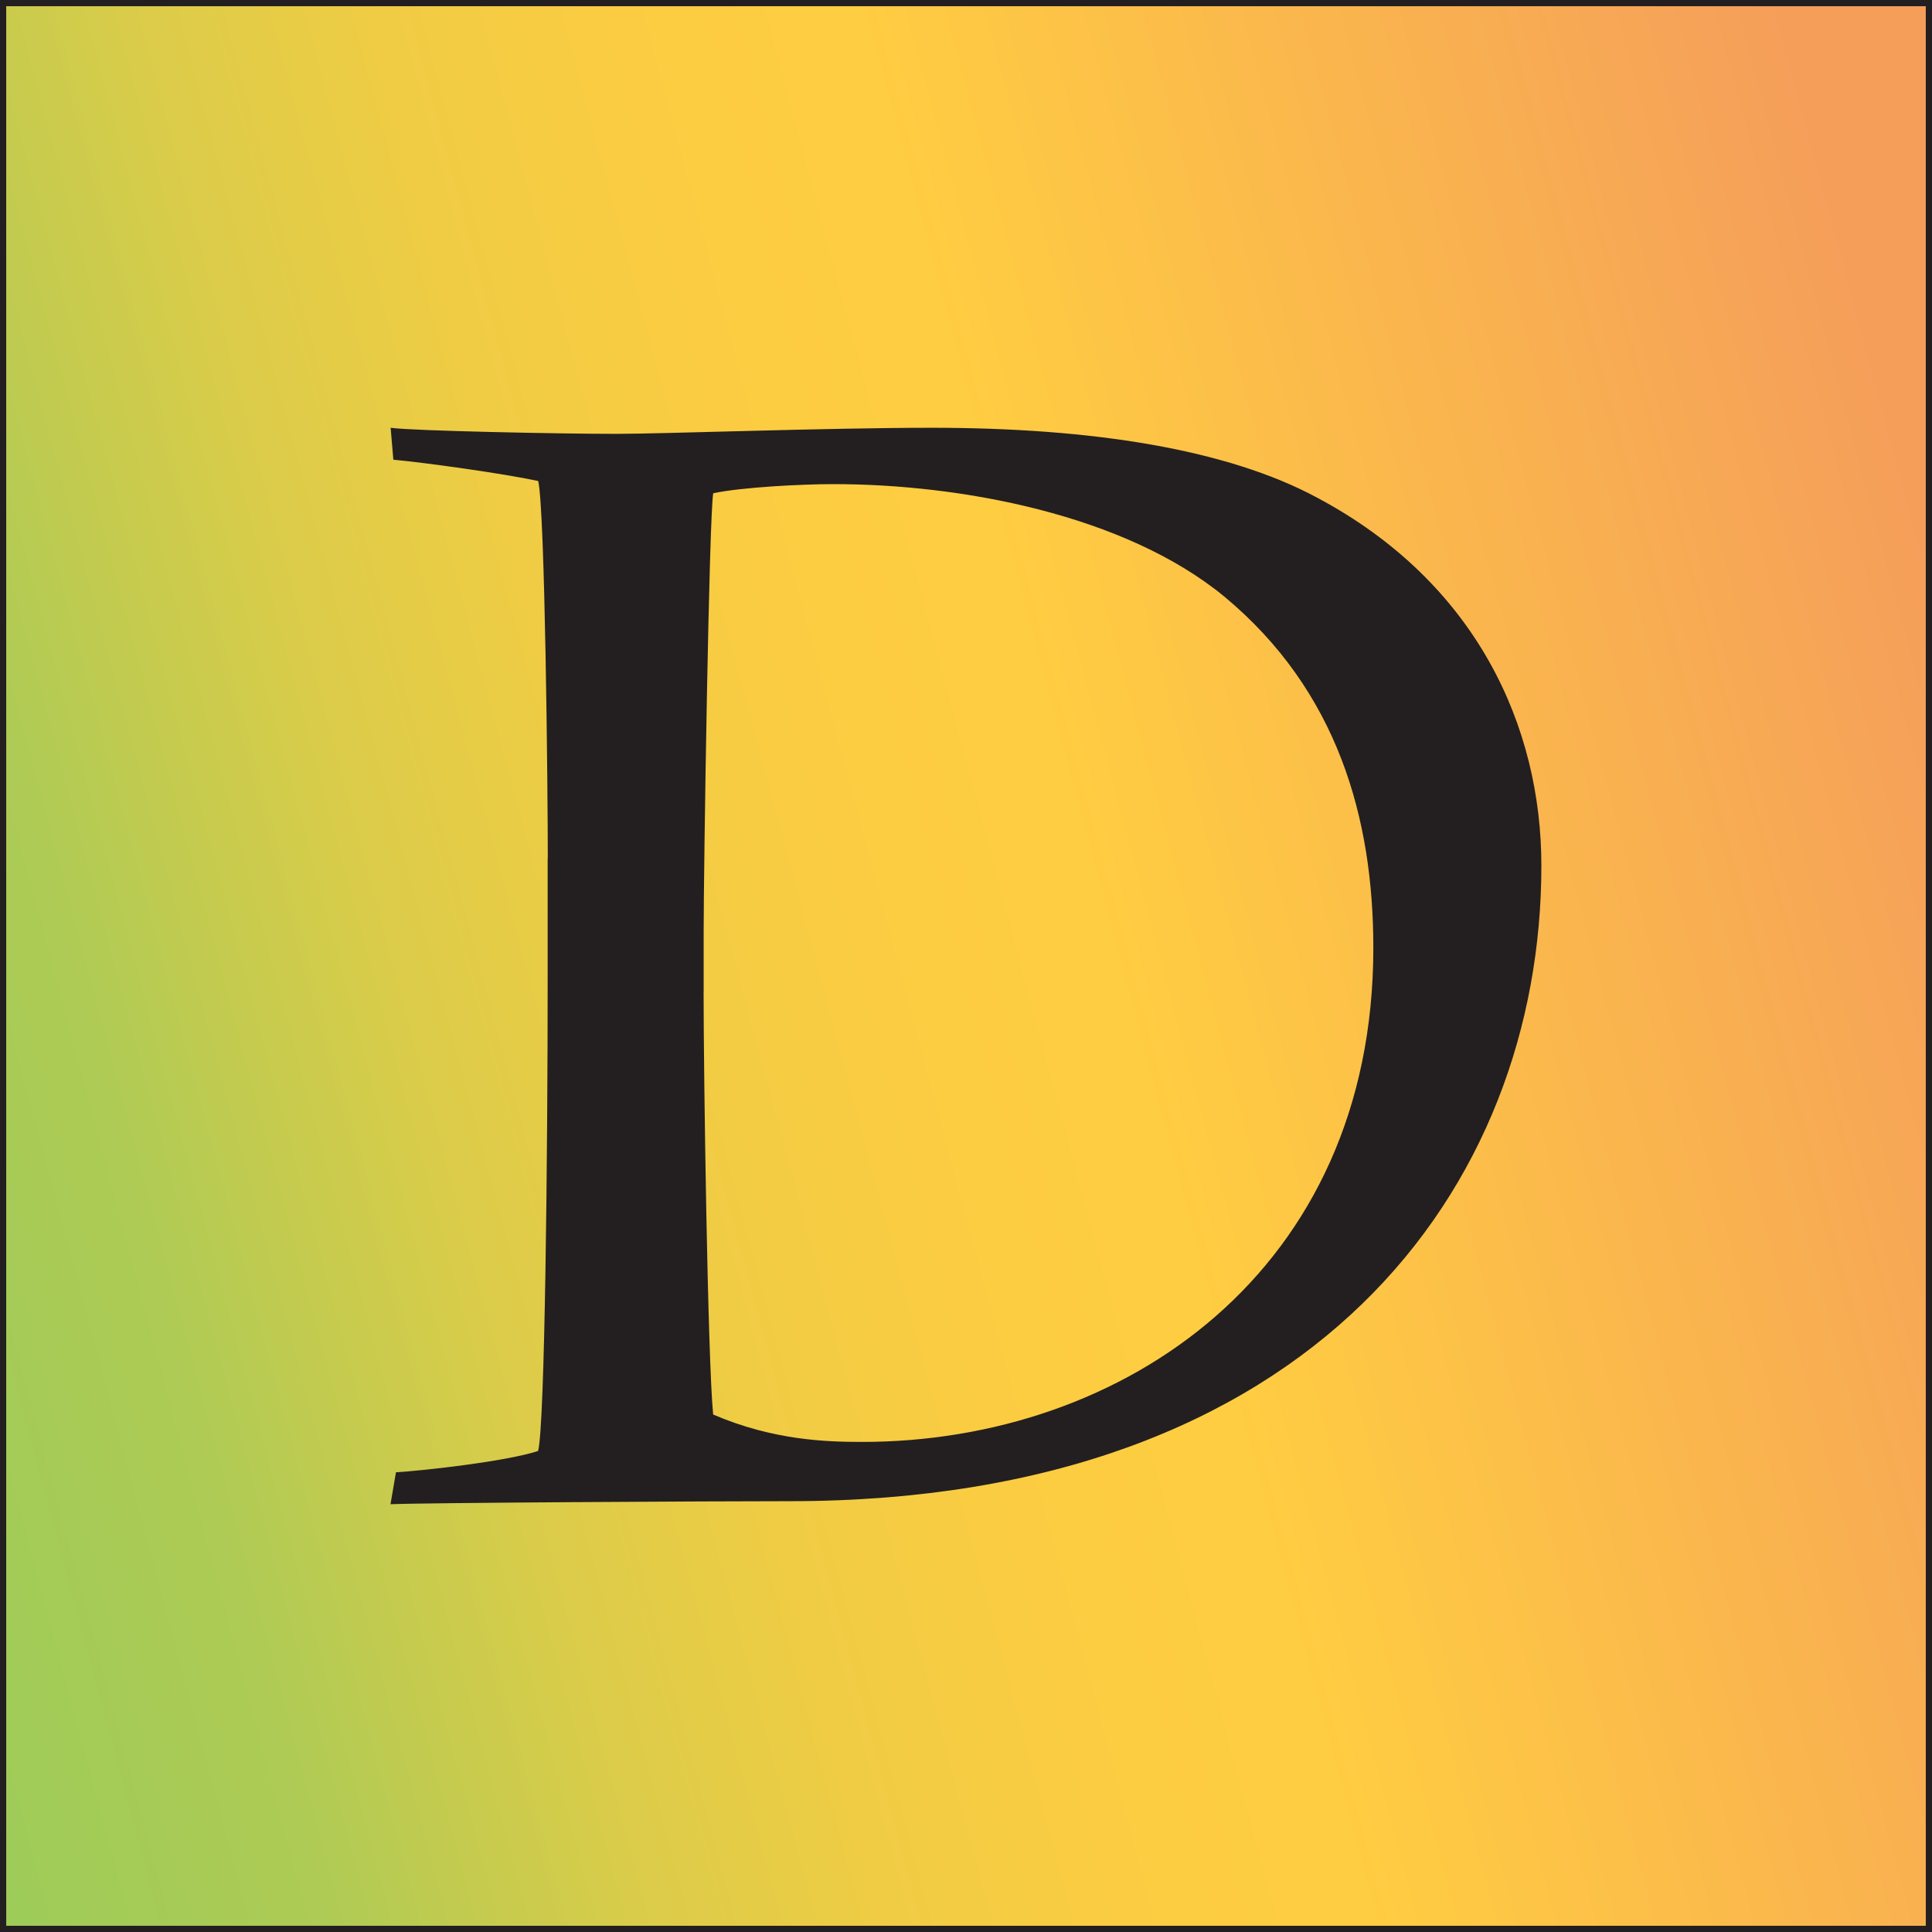 <?xml version="1.0" encoding="UTF-8"?>
<svg data-bbox="0.5 0.5 310 310" viewBox="0 0 311 311" xmlns="http://www.w3.org/2000/svg" data-type="ugc">
    <g>
        <defs>
            <linearGradient gradientUnits="userSpaceOnUse" y2="106.37" x2="338.87" y1="204.63" x1="-27.87" id="2631c33a-bde5-4e79-b6fb-cd67172e344a">
                <stop stop-color="#9dcc58" offset="0"/>
                <stop stop-color="#adcb55" offset=".13"/>
                <stop stop-color="#c2cb4f" offset=".19"/>
                <stop stop-color="#dccc49" offset=".27"/>
                <stop stop-color="#efcc44" offset=".36"/>
                <stop stop-color="#fbcc41" offset=".46"/>
                <stop stop-color="#ffcd41" offset=".56"/>
                <stop stop-color="#f59e5a" offset=".94"/>
            </linearGradient>
        </defs>
        <path fill="url(#2631c33a-bde5-4e79-b6fb-cd67172e344a)" d="M310.5.5v310H.5V.5z"/>
        <path fill="none" stroke="#231f20" stroke-linecap="square" stroke-miterlimit="30" d="M310.5.5v310H.5V.5z"/>
        <path d="M88.18 138.12c0-11.01-.44-55.8-1.54-60.69-5.72-1.22-18.04-2.94-23.32-3.43l-.44-5.14c3.3.49 27.06.98 36.3.98 7.7 0 33.88-.98 50.82-.98 25.74 0 47.52 3.43 62.04 11.26 25.74 13.71 36.08 36.96 36.08 59.23 0 51.64-36.52 102.3-121.01 102.3-12.32 0-58.96.25-64.25.49l.88-5.14c4.18-.25 17.6-1.71 22.88-3.43 1.1-4.16 1.54-47.72 1.54-76.11v-19.33Zm25.08 21.54c0 13.22.66 59.23 1.54 68.04 9.68 4.16 18.26 4.41 23.98 4.41 42.02 0 82.29-27.41 82.29-79.54 0-20.8-5.72-41.36-23.98-56.53-16.06-13.22-42.46-18.11-62.92-18.11-5.06 0-14.74.49-19.36 1.47-.66 3.67-1.54 59.96-1.54 70.73v9.54Z" fill="#231f20"/>
    </g>
</svg>
